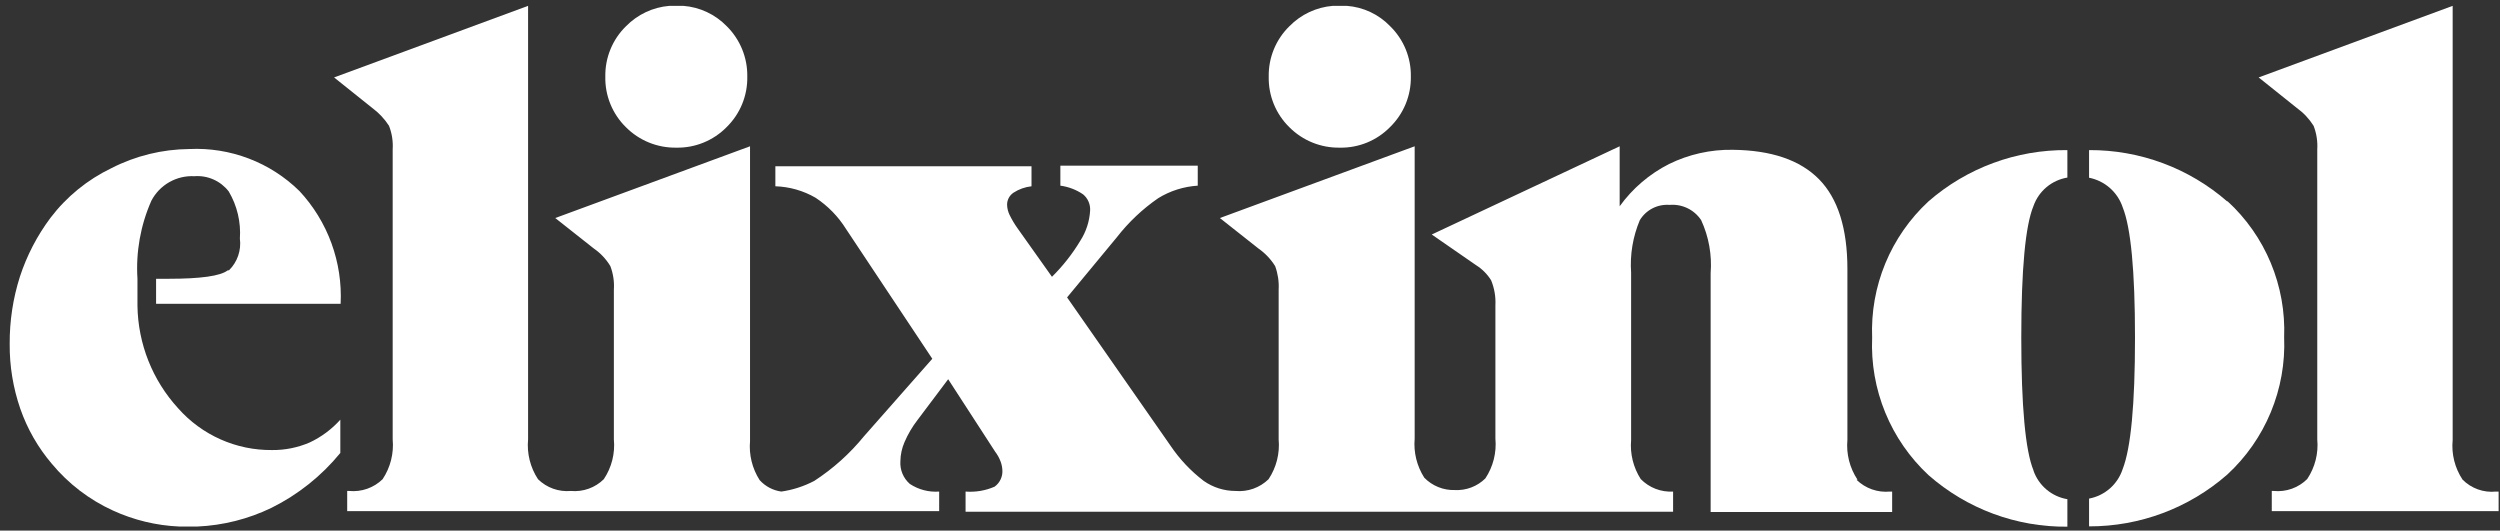 <svg xmlns="http://www.w3.org/2000/svg" width="245" height="52" viewBox="0 0 245 52" fill="none"><rect x="0" y="0" width="245" height="52" fill="#333333" stroke="none"/><path d="M22.312 26.498C21.594 27.051 19.664 27.32 16.523 27.32H15.296V29.774H33.382C33.482 27.755 33.176 25.736 32.482 23.837C31.788 21.938 30.721 20.198 29.343 18.719C27.926 17.327 26.236 16.243 24.38 15.536C22.524 14.828 20.542 14.511 18.557 14.605C15.903 14.627 13.291 15.267 10.928 16.475C8.575 17.603 6.524 19.274 4.944 21.352C3.64 23.096 2.629 25.041 1.952 27.111C1.274 29.239 0.936 31.46 0.95 33.693C0.93 35.867 1.285 38.027 1.997 40.081C2.685 42.045 3.73 43.866 5.079 45.451C6.704 47.407 8.749 48.972 11.063 50.029C13.114 50.972 15.329 51.506 17.585 51.6H19.35C21.862 51.488 24.326 50.867 26.591 49.775C29.202 48.481 31.507 46.645 33.352 44.389V41.128C32.514 42.064 31.497 42.822 30.36 43.357C29.19 43.864 27.926 44.119 26.65 44.105C24.916 44.12 23.199 43.764 21.615 43.059C20.03 42.355 18.616 41.319 17.465 40.021C14.942 37.27 13.52 33.686 13.471 29.953V29.774V27.32C13.305 24.7 13.771 22.078 14.832 19.676C15.23 18.912 15.84 18.279 16.588 17.852C17.336 17.425 18.191 17.222 19.051 17.268C19.692 17.218 20.335 17.329 20.923 17.59C21.511 17.851 22.024 18.255 22.417 18.764C23.241 20.158 23.622 21.77 23.509 23.386C23.583 23.949 23.525 24.522 23.341 25.059C23.157 25.596 22.851 26.084 22.447 26.483" fill="white"></path><path d="M182.034 47.007C181.269 45.856 180.921 44.479 181.046 43.103V26.378C181.046 22.389 180.119 19.452 178.264 17.567C176.409 15.682 173.587 14.72 169.797 14.68C167.642 14.645 165.509 15.122 163.574 16.071C161.65 17.044 159.988 18.465 158.727 20.215V14.336L140.312 22.982L144.635 25.974C145.242 26.351 145.754 26.863 146.131 27.47C146.45 28.247 146.593 29.085 146.55 29.923V42.983C146.676 44.359 146.327 45.737 145.563 46.887C145.17 47.274 144.701 47.574 144.186 47.77C143.671 47.966 143.121 48.052 142.571 48.024C142.015 48.041 141.463 47.941 140.948 47.733C140.433 47.524 139.966 47.211 139.579 46.813C138.851 45.675 138.519 44.328 138.637 42.983V14.336L119.548 21.367L123.333 24.358C123.988 24.815 124.543 25.401 124.964 26.079C125.234 26.815 125.352 27.599 125.308 28.383V43.058C125.433 44.434 125.085 45.811 124.32 46.962C123.894 47.377 123.383 47.694 122.823 47.893C122.263 48.092 121.666 48.167 121.074 48.114C119.96 48.113 118.874 47.768 117.963 47.127C116.701 46.164 115.604 45.002 114.716 43.686L104.574 29.145L109.451 23.252C110.599 21.776 111.966 20.485 113.505 19.422C114.676 18.701 116.007 18.28 117.379 18.195V16.235H103.916V18.195C104.715 18.301 105.478 18.593 106.145 19.048C106.374 19.238 106.555 19.479 106.674 19.752C106.794 20.025 106.848 20.321 106.833 20.619C106.775 21.684 106.44 22.715 105.86 23.61C105.088 24.893 104.158 26.074 103.093 27.126L99.727 22.384C99.425 21.964 99.16 21.518 98.934 21.052C98.784 20.744 98.703 20.408 98.695 20.065C98.693 19.831 98.75 19.601 98.859 19.395C98.969 19.188 99.129 19.013 99.323 18.883C99.854 18.539 100.459 18.324 101.088 18.255V16.295H75.986V18.255C77.37 18.298 78.722 18.684 79.921 19.377C81.128 20.171 82.148 21.218 82.913 22.444L91.365 35.159L84.678 42.744C83.29 44.45 81.645 45.928 79.801 47.127C78.792 47.657 77.699 48.011 76.57 48.174C75.752 48.061 75 47.664 74.446 47.052C73.717 45.914 73.386 44.568 73.503 43.222V14.336L54.415 21.367L58.2 24.358C58.854 24.811 59.405 25.397 59.815 26.079C60.093 26.813 60.211 27.599 60.159 28.383V43.058C60.291 44.434 59.942 45.814 59.172 46.962C58.75 47.378 58.242 47.696 57.684 47.895C57.126 48.094 56.531 48.169 55.941 48.114C55.353 48.167 54.761 48.091 54.206 47.892C53.651 47.693 53.145 47.376 52.724 46.962C51.966 45.809 51.623 44.432 51.752 43.058V0.573L32.739 7.589L36.479 10.581C37.129 11.059 37.687 11.652 38.124 12.331C38.41 13.064 38.533 13.85 38.483 14.635V43.058C38.609 44.434 38.261 45.811 37.496 46.962C37.066 47.381 36.551 47.7 35.985 47.899C35.419 48.098 34.817 48.172 34.22 48.114H34.025V50.089H92.038V48.174C91.024 48.248 90.014 47.985 89.166 47.426C88.849 47.151 88.601 46.807 88.44 46.42C88.279 46.034 88.21 45.615 88.238 45.197C88.247 44.553 88.385 43.917 88.642 43.327C88.977 42.547 89.409 41.813 89.929 41.143L92.921 37.164L97.528 44.27C97.748 44.556 97.924 44.874 98.052 45.212C98.153 45.475 98.214 45.753 98.231 46.035C98.258 46.354 98.202 46.674 98.068 46.965C97.935 47.256 97.728 47.508 97.468 47.695C96.574 48.084 95.598 48.248 94.626 48.174V50.149H163.963V48.174C163.377 48.208 162.791 48.117 162.244 47.905C161.697 47.693 161.201 47.367 160.791 46.947C160.063 45.81 159.732 44.463 159.849 43.118V26.722C159.726 24.964 160.018 23.201 160.702 21.576C161.002 21.081 161.433 20.679 161.948 20.415C162.463 20.151 163.042 20.035 163.619 20.08C164.222 20.028 164.828 20.14 165.373 20.403C165.917 20.666 166.381 21.071 166.715 21.576C167.462 23.199 167.782 24.986 167.643 26.767V50.178H185.43V48.174H185.22C184.623 48.231 184.021 48.158 183.455 47.959C182.889 47.76 182.374 47.441 181.944 47.022" fill="white"></path><path d="M244.609 48.174C244.011 48.236 243.406 48.163 242.839 47.961C242.272 47.759 241.758 47.433 241.333 47.007C240.571 45.861 240.228 44.487 240.361 43.118V0.573L221.347 7.589L225.087 10.581C225.745 11.051 226.304 11.646 226.733 12.331C227.017 13.064 227.14 13.85 227.092 14.635V43.058C227.22 44.429 226.871 45.803 226.105 46.947C225.678 47.371 225.163 47.695 224.597 47.897C224.031 48.099 223.427 48.173 222.828 48.114H222.634V50.089H244.864V48.174H244.609Z" fill="white"></path><path d="M218.281 19.751C214.528 16.476 209.709 14.683 204.728 14.71V17.417C205.482 17.565 206.184 17.91 206.763 18.417C207.341 18.924 207.774 19.575 208.019 20.304C208.827 22.299 209.23 26.562 209.23 33.095C209.23 39.627 208.827 43.92 208.019 45.975C207.78 46.707 207.348 47.361 206.769 47.869C206.19 48.377 205.485 48.72 204.728 48.862V51.584C209.707 51.596 214.52 49.793 218.266 46.513C220.117 44.809 221.576 42.721 222.539 40.396C223.503 38.071 223.949 35.564 223.846 33.05C223.943 30.555 223.496 28.069 222.535 25.764C221.574 23.46 220.122 21.392 218.281 19.706" fill="white"></path><path d="M199.282 46.095C198.489 44.165 198.086 39.842 198.086 33.095C198.086 26.348 198.489 22.1 199.282 20.185C199.535 19.466 199.977 18.828 200.561 18.338C201.146 17.849 201.851 17.526 202.603 17.402V14.71C197.604 14.663 192.76 16.452 188.99 19.736C187.159 21.431 185.716 23.503 184.763 25.809C183.81 28.116 183.369 30.601 183.47 33.095C183.363 35.605 183.801 38.108 184.754 40.432C185.707 42.756 187.152 44.846 188.99 46.558C192.749 49.865 197.597 51.665 202.603 51.615V48.922C201.85 48.796 201.144 48.47 200.56 47.978C199.976 47.486 199.535 46.846 199.282 46.124" fill="white"></path><path d="M131.292 14.47C132.209 14.489 133.12 14.319 133.969 13.972C134.818 13.624 135.587 13.107 136.228 12.451C136.885 11.81 137.405 11.041 137.755 10.192C138.104 9.343 138.277 8.432 138.263 7.514C138.28 6.597 138.11 5.686 137.763 4.837C137.415 3.988 136.898 3.219 136.243 2.578C135.119 1.405 133.6 0.691 131.98 0.573H130.618C129.002 0.705 127.487 1.417 126.355 2.578C125.7 3.219 125.183 3.988 124.835 4.837C124.488 5.686 124.318 6.597 124.335 7.514C124.316 8.434 124.485 9.347 124.832 10.199C125.18 11.051 125.698 11.822 126.355 12.466C127.001 13.115 127.771 13.627 128.619 13.971C129.467 14.316 130.376 14.485 131.292 14.47Z" fill="white"></path><path d="M66.278 14.47C67.195 14.488 68.106 14.318 68.955 13.97C69.804 13.623 70.573 13.106 71.215 12.451C71.87 11.809 72.387 11.04 72.734 10.191C73.081 9.342 73.251 8.431 73.234 7.514C73.25 6.599 73.081 5.689 72.736 4.841C72.391 3.993 71.879 3.223 71.229 2.578C70.101 1.411 68.584 0.698 66.966 0.573H65.605C63.988 0.705 62.474 1.417 61.341 2.578C60.686 3.219 60.169 3.988 59.822 4.837C59.474 5.686 59.304 6.597 59.322 7.514C59.302 8.434 59.471 9.347 59.819 10.199C60.166 11.051 60.684 11.822 61.341 12.466C61.987 13.115 62.757 13.627 63.605 13.971C64.454 14.316 65.362 14.485 66.278 14.47Z" fill="white"></path></svg>